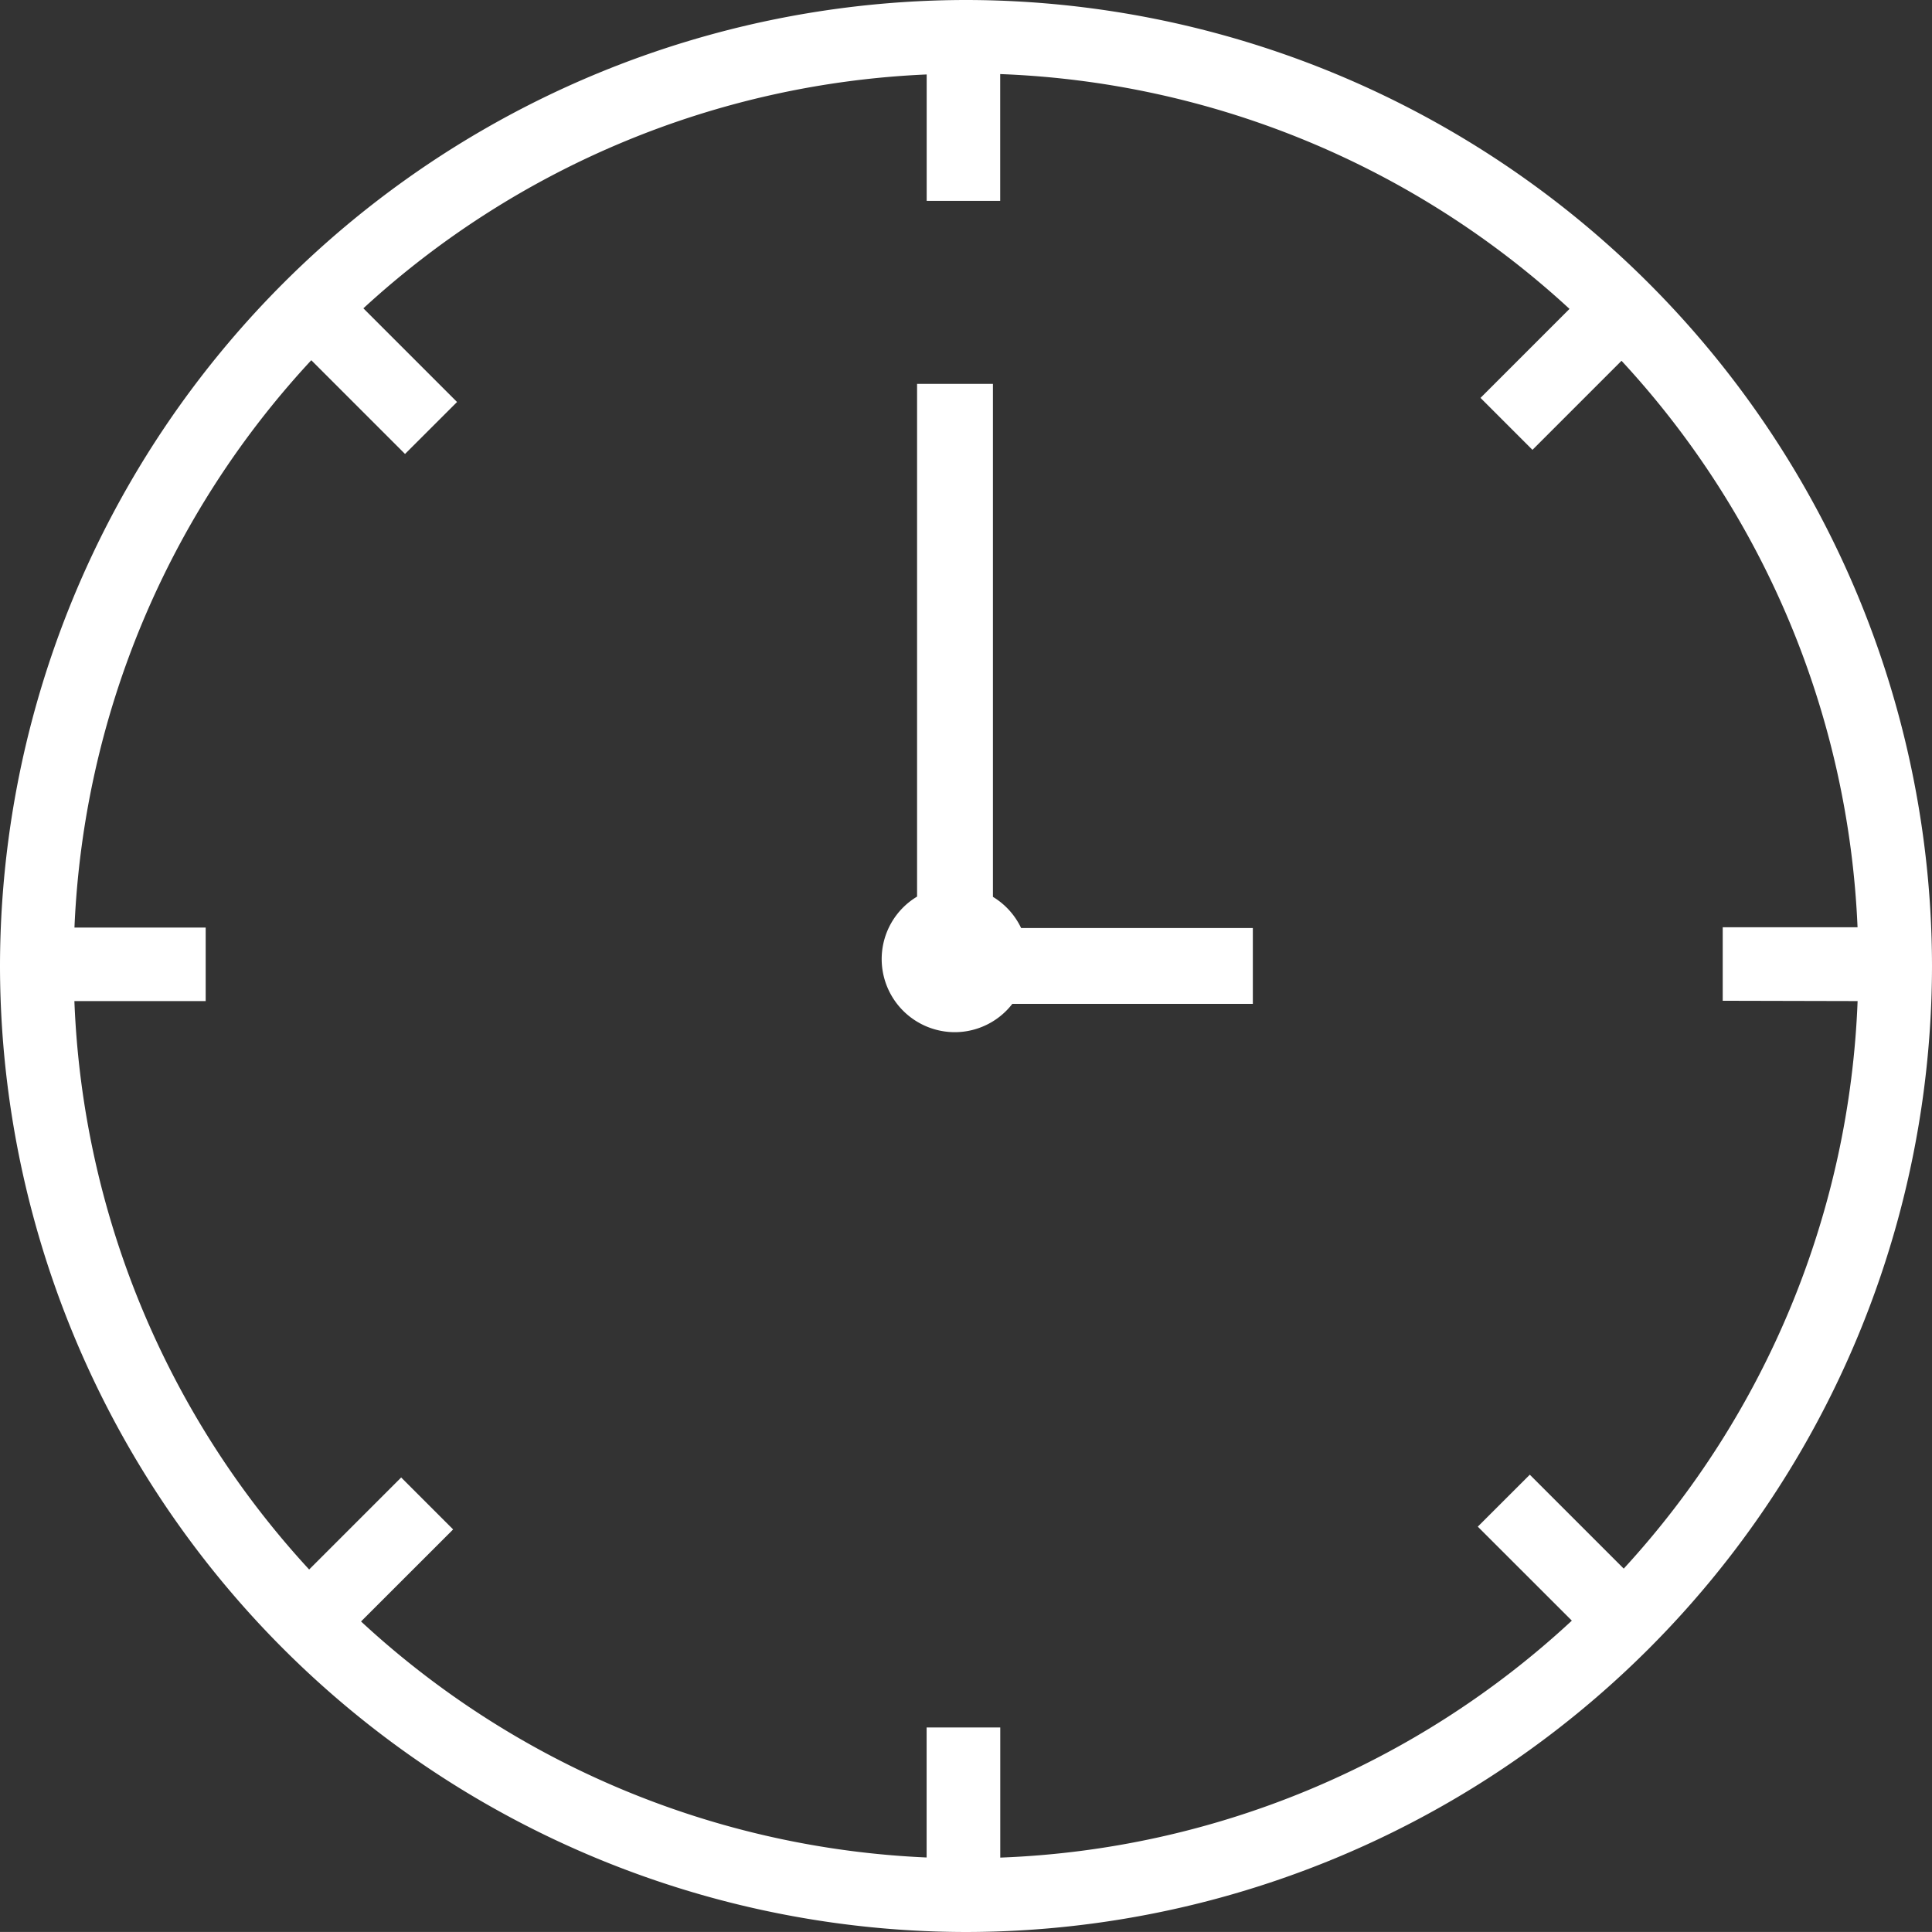 <svg id="Group_23624" data-name="Group 23624" xmlns="http://www.w3.org/2000/svg" width="30.566" height="30.565" viewBox="0 0 30.566 30.565">
  <rect x="0" y="0" width="30.566" height="30.565" fill="#333333" stroke="none"/>
  <path id="Path_1115" data-name="Path 1115" d="M-321.177,679.784a15.3,15.3,0,0,0-15.283,15.283,15.3,15.3,0,0,0,15.283,15.283,15.3,15.3,0,0,0,15.283-15.283A15.3,15.3,0,0,0-321.177,679.784Zm14.106,15.838a14.063,14.063,0,0,1-3.7,8.979l-1.486-1.486-.823.822,1.488,1.487a14.064,14.064,0,0,1-9.043,3.749v-2.059H-321.8v2.057a14.066,14.066,0,0,1-8.948-3.734l1.457-1.456-.822-.822-1.456,1.456a14.065,14.065,0,0,1-3.714-8.993h2.077v-1.163h-2.076a14.064,14.064,0,0,1,3.747-8.976l1.483,1.483.823-.822-1.482-1.482a14.063,14.063,0,0,1,8.912-3.7v2h1.163v-2.006a14.061,14.061,0,0,1,9.007,3.715l-1.408,1.408.822.822,1.409-1.409a14.064,14.064,0,0,1,3.734,8.962h-2.133v1.163Z" transform="translate(336.46 -679.784)" fill="#fff"/>
  <path id="Path_1116" data-name="Path 1116" d="M-300.469,702.916V694.8h-1.2v8.112a1.153,1.153,0,0,0-.56.987,1.158,1.158,0,0,0,1.158,1.158,1.152,1.152,0,0,0,.909-.448h3.805v-1.2h-3.666A1.154,1.154,0,0,0-300.469,702.916Z" transform="translate(316.178 -688.727)" fill="#fff"/>
</svg>
